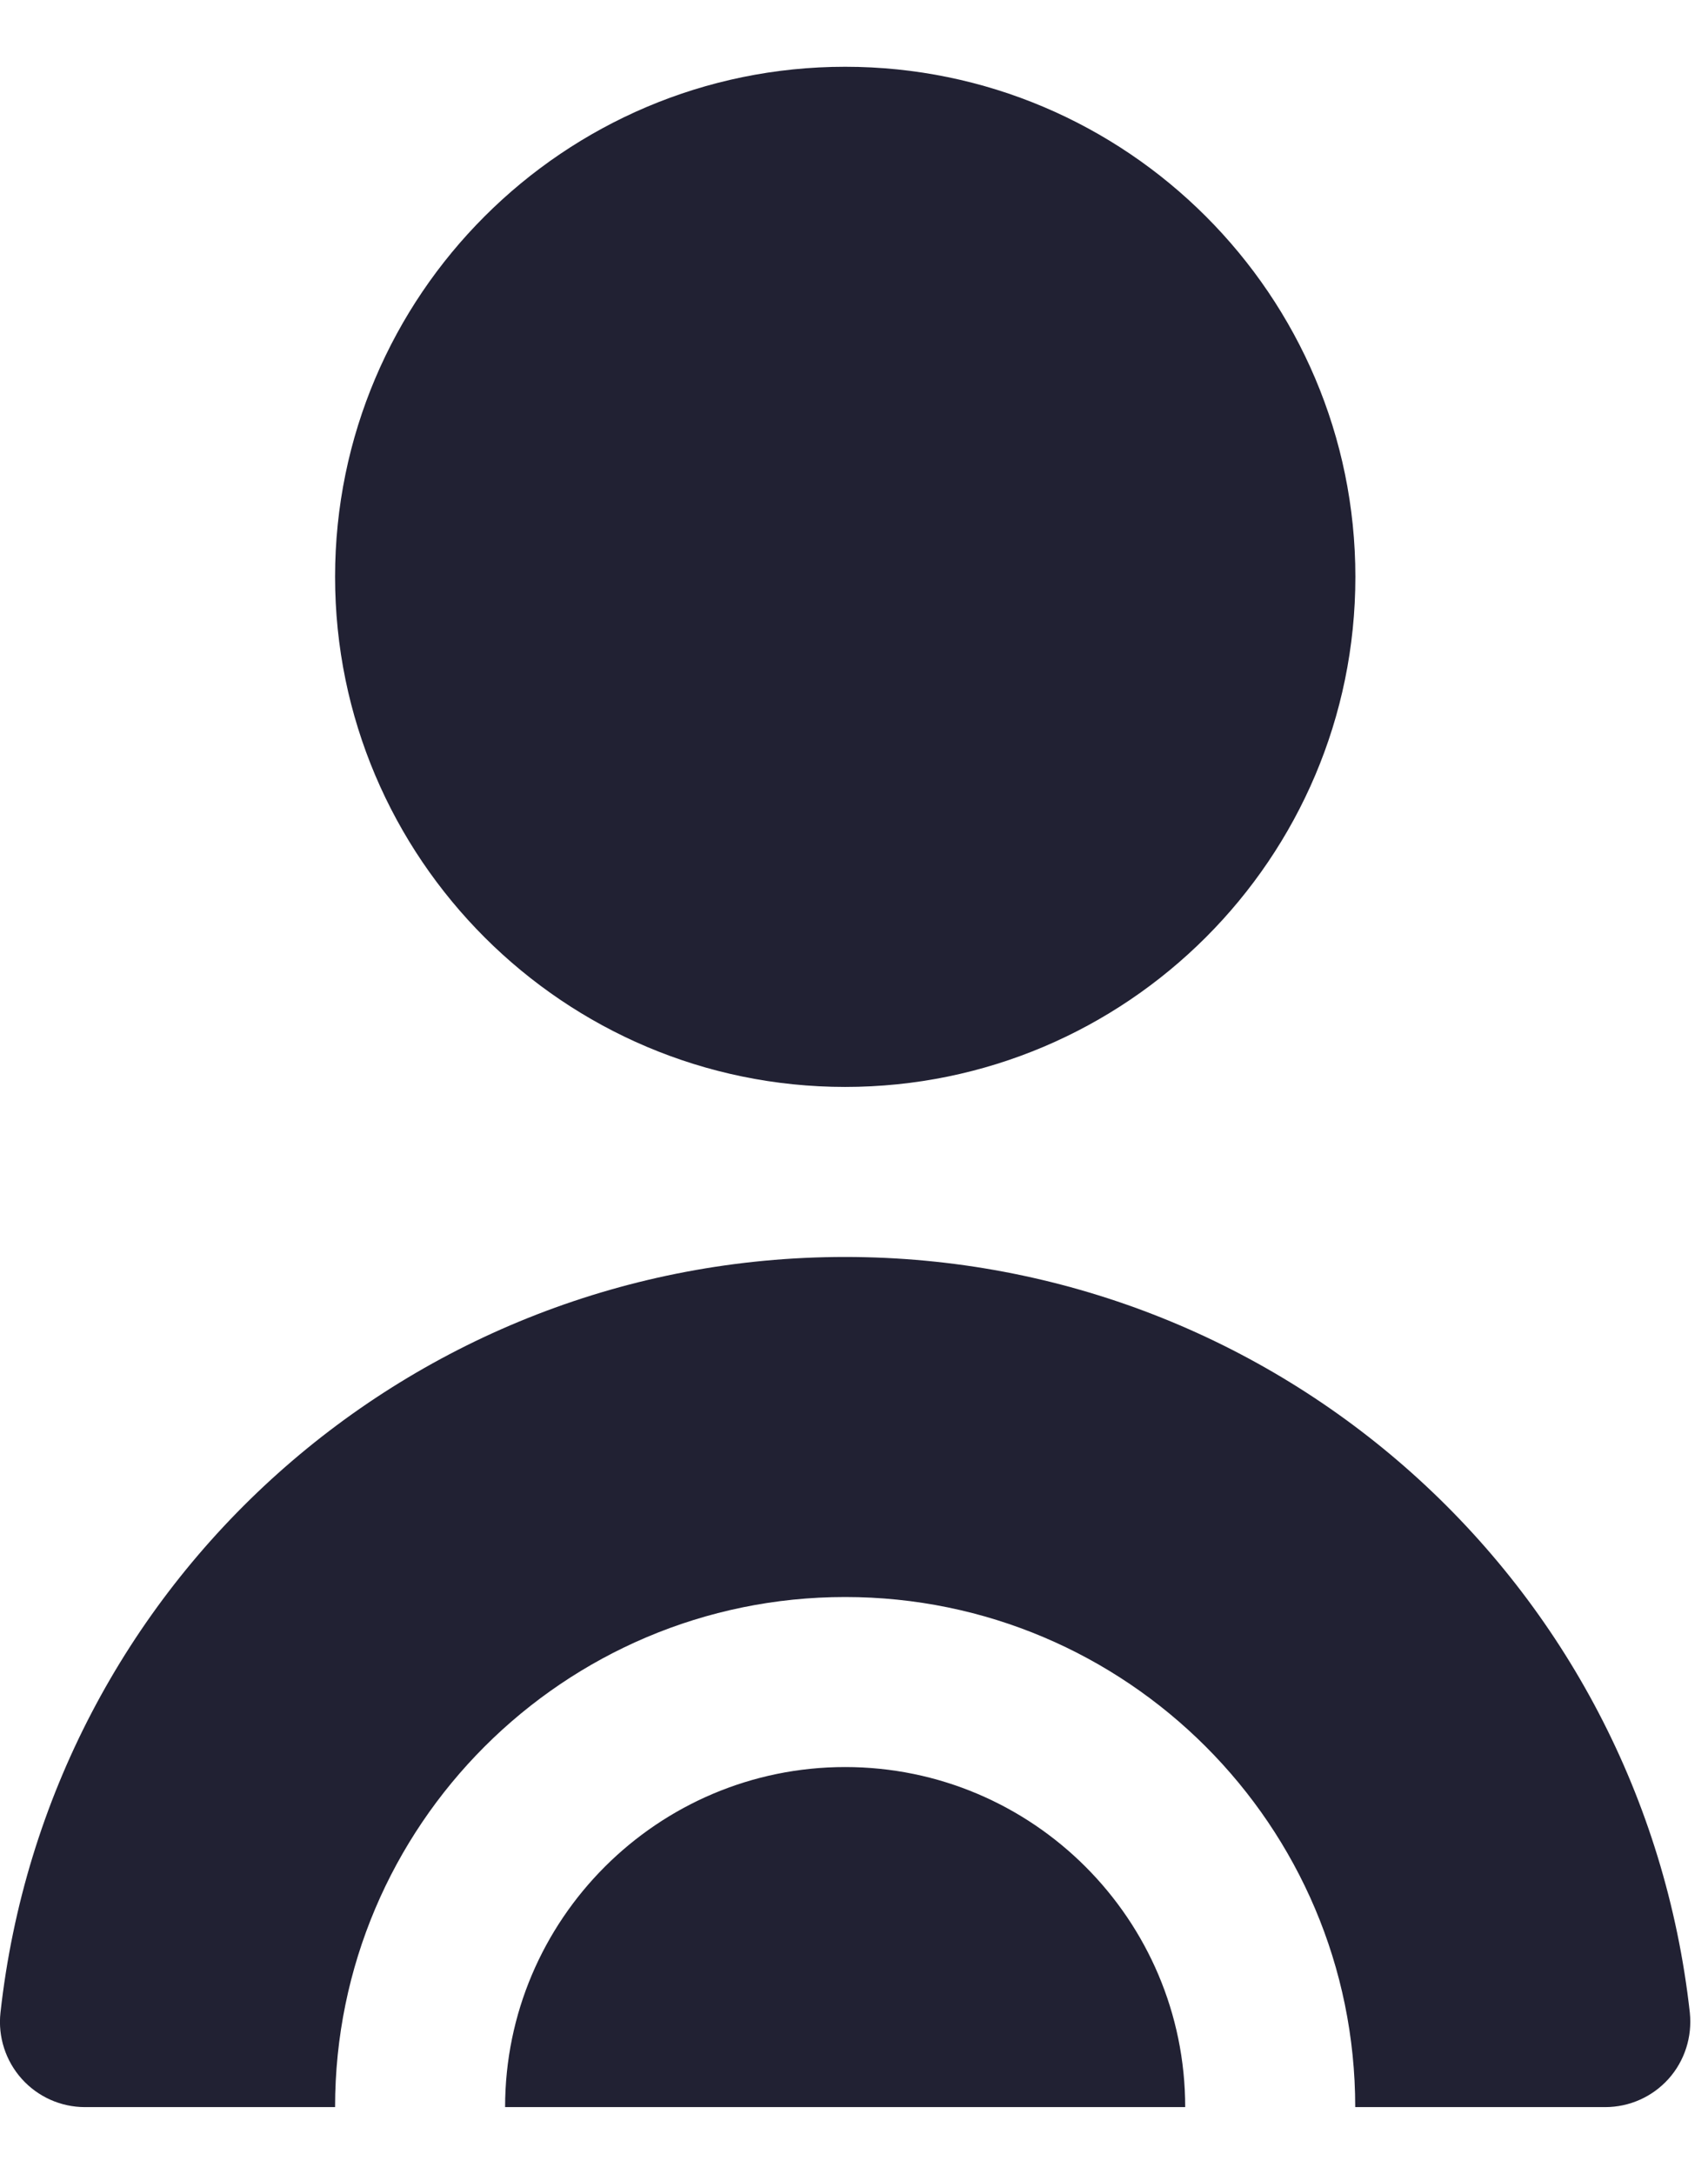 <?xml version="1.0" encoding="UTF-8"?> <svg xmlns="http://www.w3.org/2000/svg" width="11" height="14" viewBox="0 0 11 14" fill="none"><path d="M5.443 7C3.632 7 2.158 5.527 2.158 3.715C2.158 1.903 3.632 0.43 5.443 0.43C7.255 0.43 8.729 1.903 8.729 3.715C8.729 5.527 7.255 7 5.443 7ZM5.443 8.095C2.649 8.095 0.31 10.188 0.003 12.962C-0.014 13.117 0.036 13.272 0.14 13.388C0.244 13.504 0.392 13.57 0.547 13.57H2.158C2.158 11.758 3.631 10.285 5.443 10.285C7.255 10.285 8.728 11.758 8.728 13.57H10.338C10.494 13.57 10.642 13.504 10.746 13.388C10.85 13.272 10.899 13.117 10.883 12.962C10.575 10.188 8.236 8.095 5.442 8.095H5.443ZM5.443 11.38C4.236 11.38 3.253 12.362 3.253 13.57H7.633C7.633 12.362 6.651 11.38 5.443 11.38Z" fill="#212133"></path></svg> 